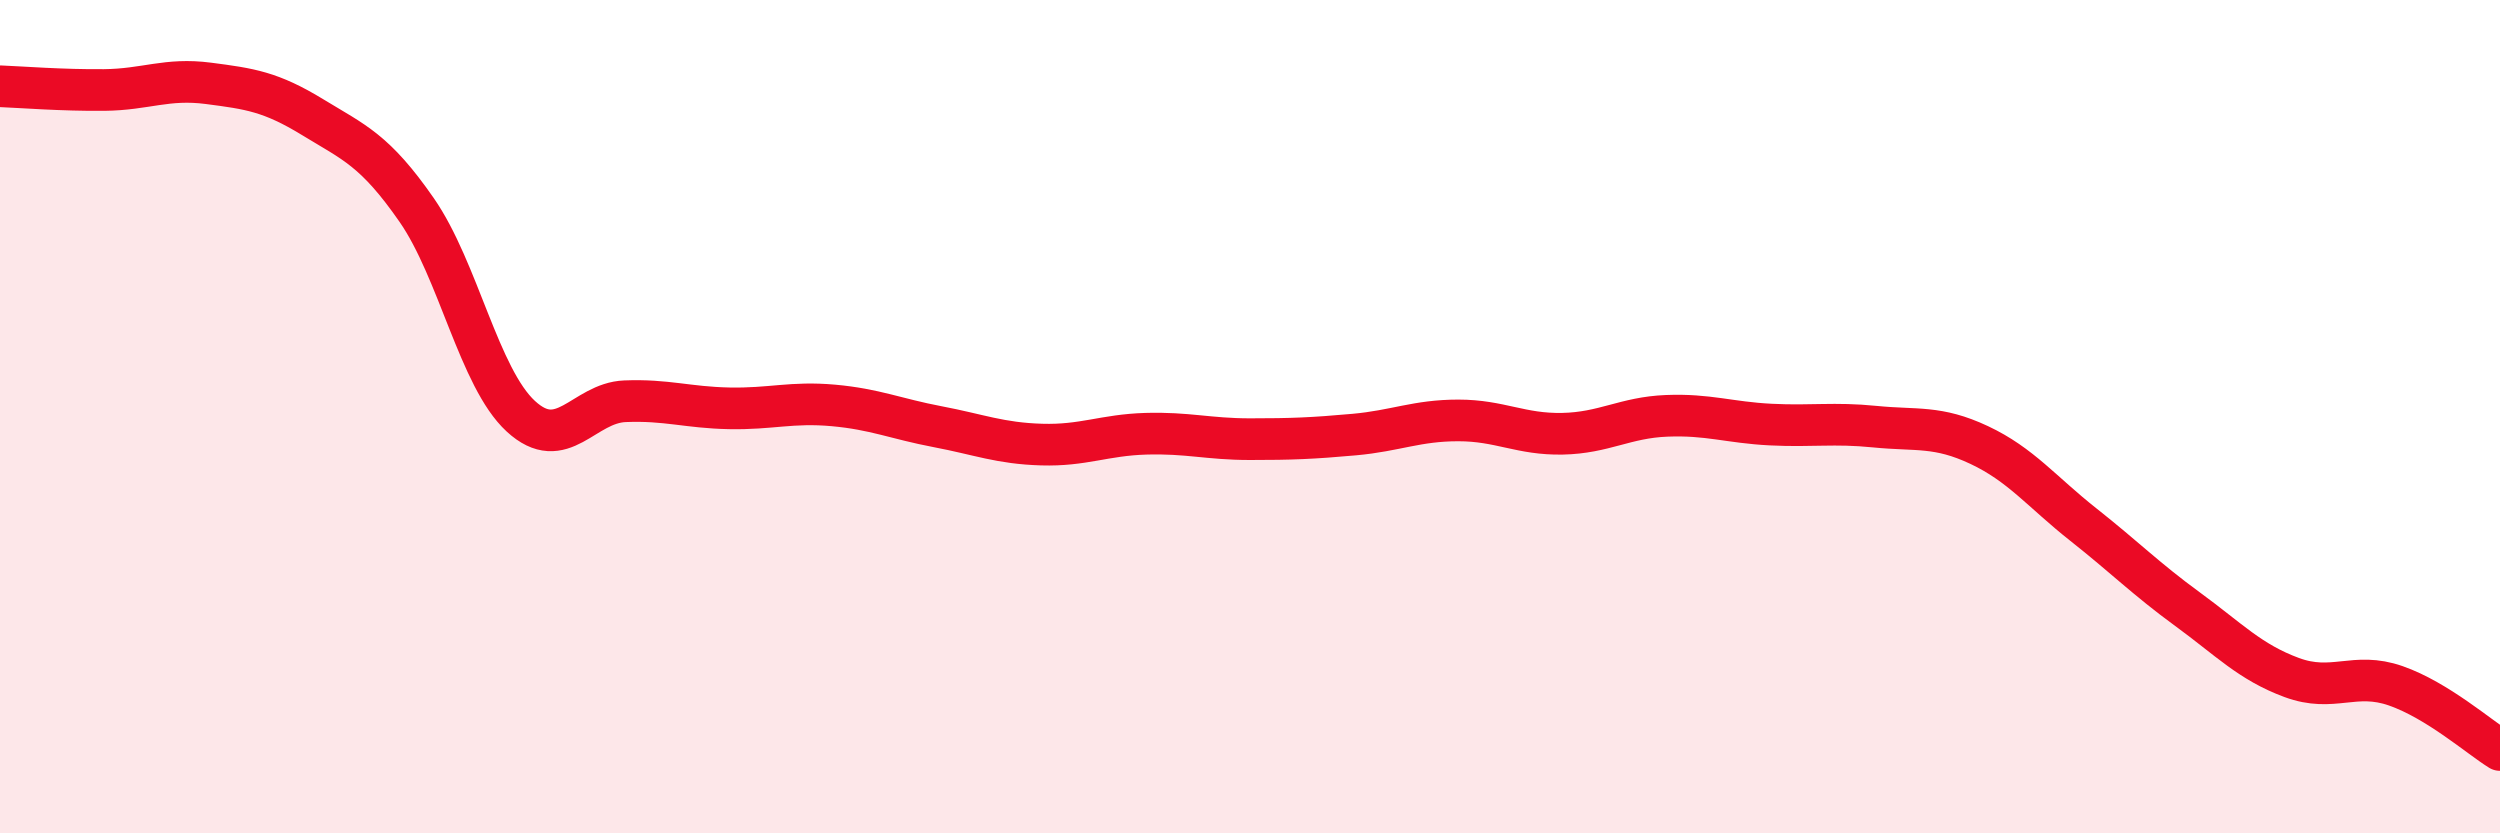 
    <svg width="60" height="20" viewBox="0 0 60 20" xmlns="http://www.w3.org/2000/svg">
      <path
        d="M 0,2.07 C 0.5,2.09 1.5,2.17 2.5,2.16 C 3.5,2.15 4,1.87 5,2 C 6,2.13 6.5,2.2 7.5,2.81 C 8.5,3.42 9,3.6 10,5.04 C 11,6.48 11.5,9.07 12.5,9.99 C 13.5,10.91 14,9.67 15,9.63 C 16,9.59 16.5,9.78 17.5,9.8 C 18.5,9.82 19,9.64 20,9.73 C 21,9.82 21.5,10.05 22.5,10.24 C 23.5,10.43 24,10.64 25,10.67 C 26,10.7 26.5,10.44 27.5,10.41 C 28.5,10.38 29,10.54 30,10.54 C 31,10.54 31.5,10.52 32.5,10.43 C 33.5,10.34 34,10.09 35,10.09 C 36,10.09 36.5,10.43 37.5,10.41 C 38.5,10.39 39,10.02 40,9.98 C 41,9.94 41.5,10.14 42.5,10.19 C 43.5,10.24 44,10.14 45,10.24 C 46,10.34 46.5,10.21 47.5,10.68 C 48.5,11.15 49,11.8 50,12.59 C 51,13.38 51.5,13.89 52.5,14.62 C 53.5,15.35 54,15.89 55,16.26 C 56,16.63 56.5,16.11 57.5,16.46 C 58.5,16.81 59.5,17.69 60,18L60 20L0 20Z"
        fill="#EB0A25"
        opacity="0.1"
        stroke-linecap="round"
        stroke-linejoin="round"
      />
      <path
        d="M 0,2.07 C 0.5,2.09 1.5,2.17 2.5,2.16 C 3.5,2.15 4,1.87 5,2 C 6,2.13 6.5,2.2 7.5,2.81 C 8.5,3.42 9,3.6 10,5.04 C 11,6.48 11.5,9.07 12.5,9.99 C 13.5,10.91 14,9.67 15,9.63 C 16,9.59 16.5,9.78 17.5,9.8 C 18.5,9.82 19,9.64 20,9.73 C 21,9.82 21.5,10.05 22.5,10.24 C 23.5,10.43 24,10.64 25,10.67 C 26,10.7 26.5,10.44 27.5,10.41 C 28.5,10.38 29,10.54 30,10.54 C 31,10.54 31.5,10.52 32.5,10.43 C 33.5,10.34 34,10.09 35,10.09 C 36,10.09 36.5,10.43 37.5,10.41 C 38.5,10.39 39,10.02 40,9.98 C 41,9.94 41.5,10.14 42.5,10.19 C 43.5,10.24 44,10.14 45,10.24 C 46,10.34 46.5,10.21 47.5,10.68 C 48.5,11.15 49,11.8 50,12.59 C 51,13.38 51.5,13.89 52.5,14.62 C 53.5,15.35 54,15.89 55,16.26 C 56,16.63 56.5,16.11 57.5,16.46 C 58.5,16.81 59.5,17.69 60,18"
        stroke="#EB0A25"
        stroke-width="1"
        fill="none"
        stroke-linecap="round"
        stroke-linejoin="round"
      />
    </svg>
  